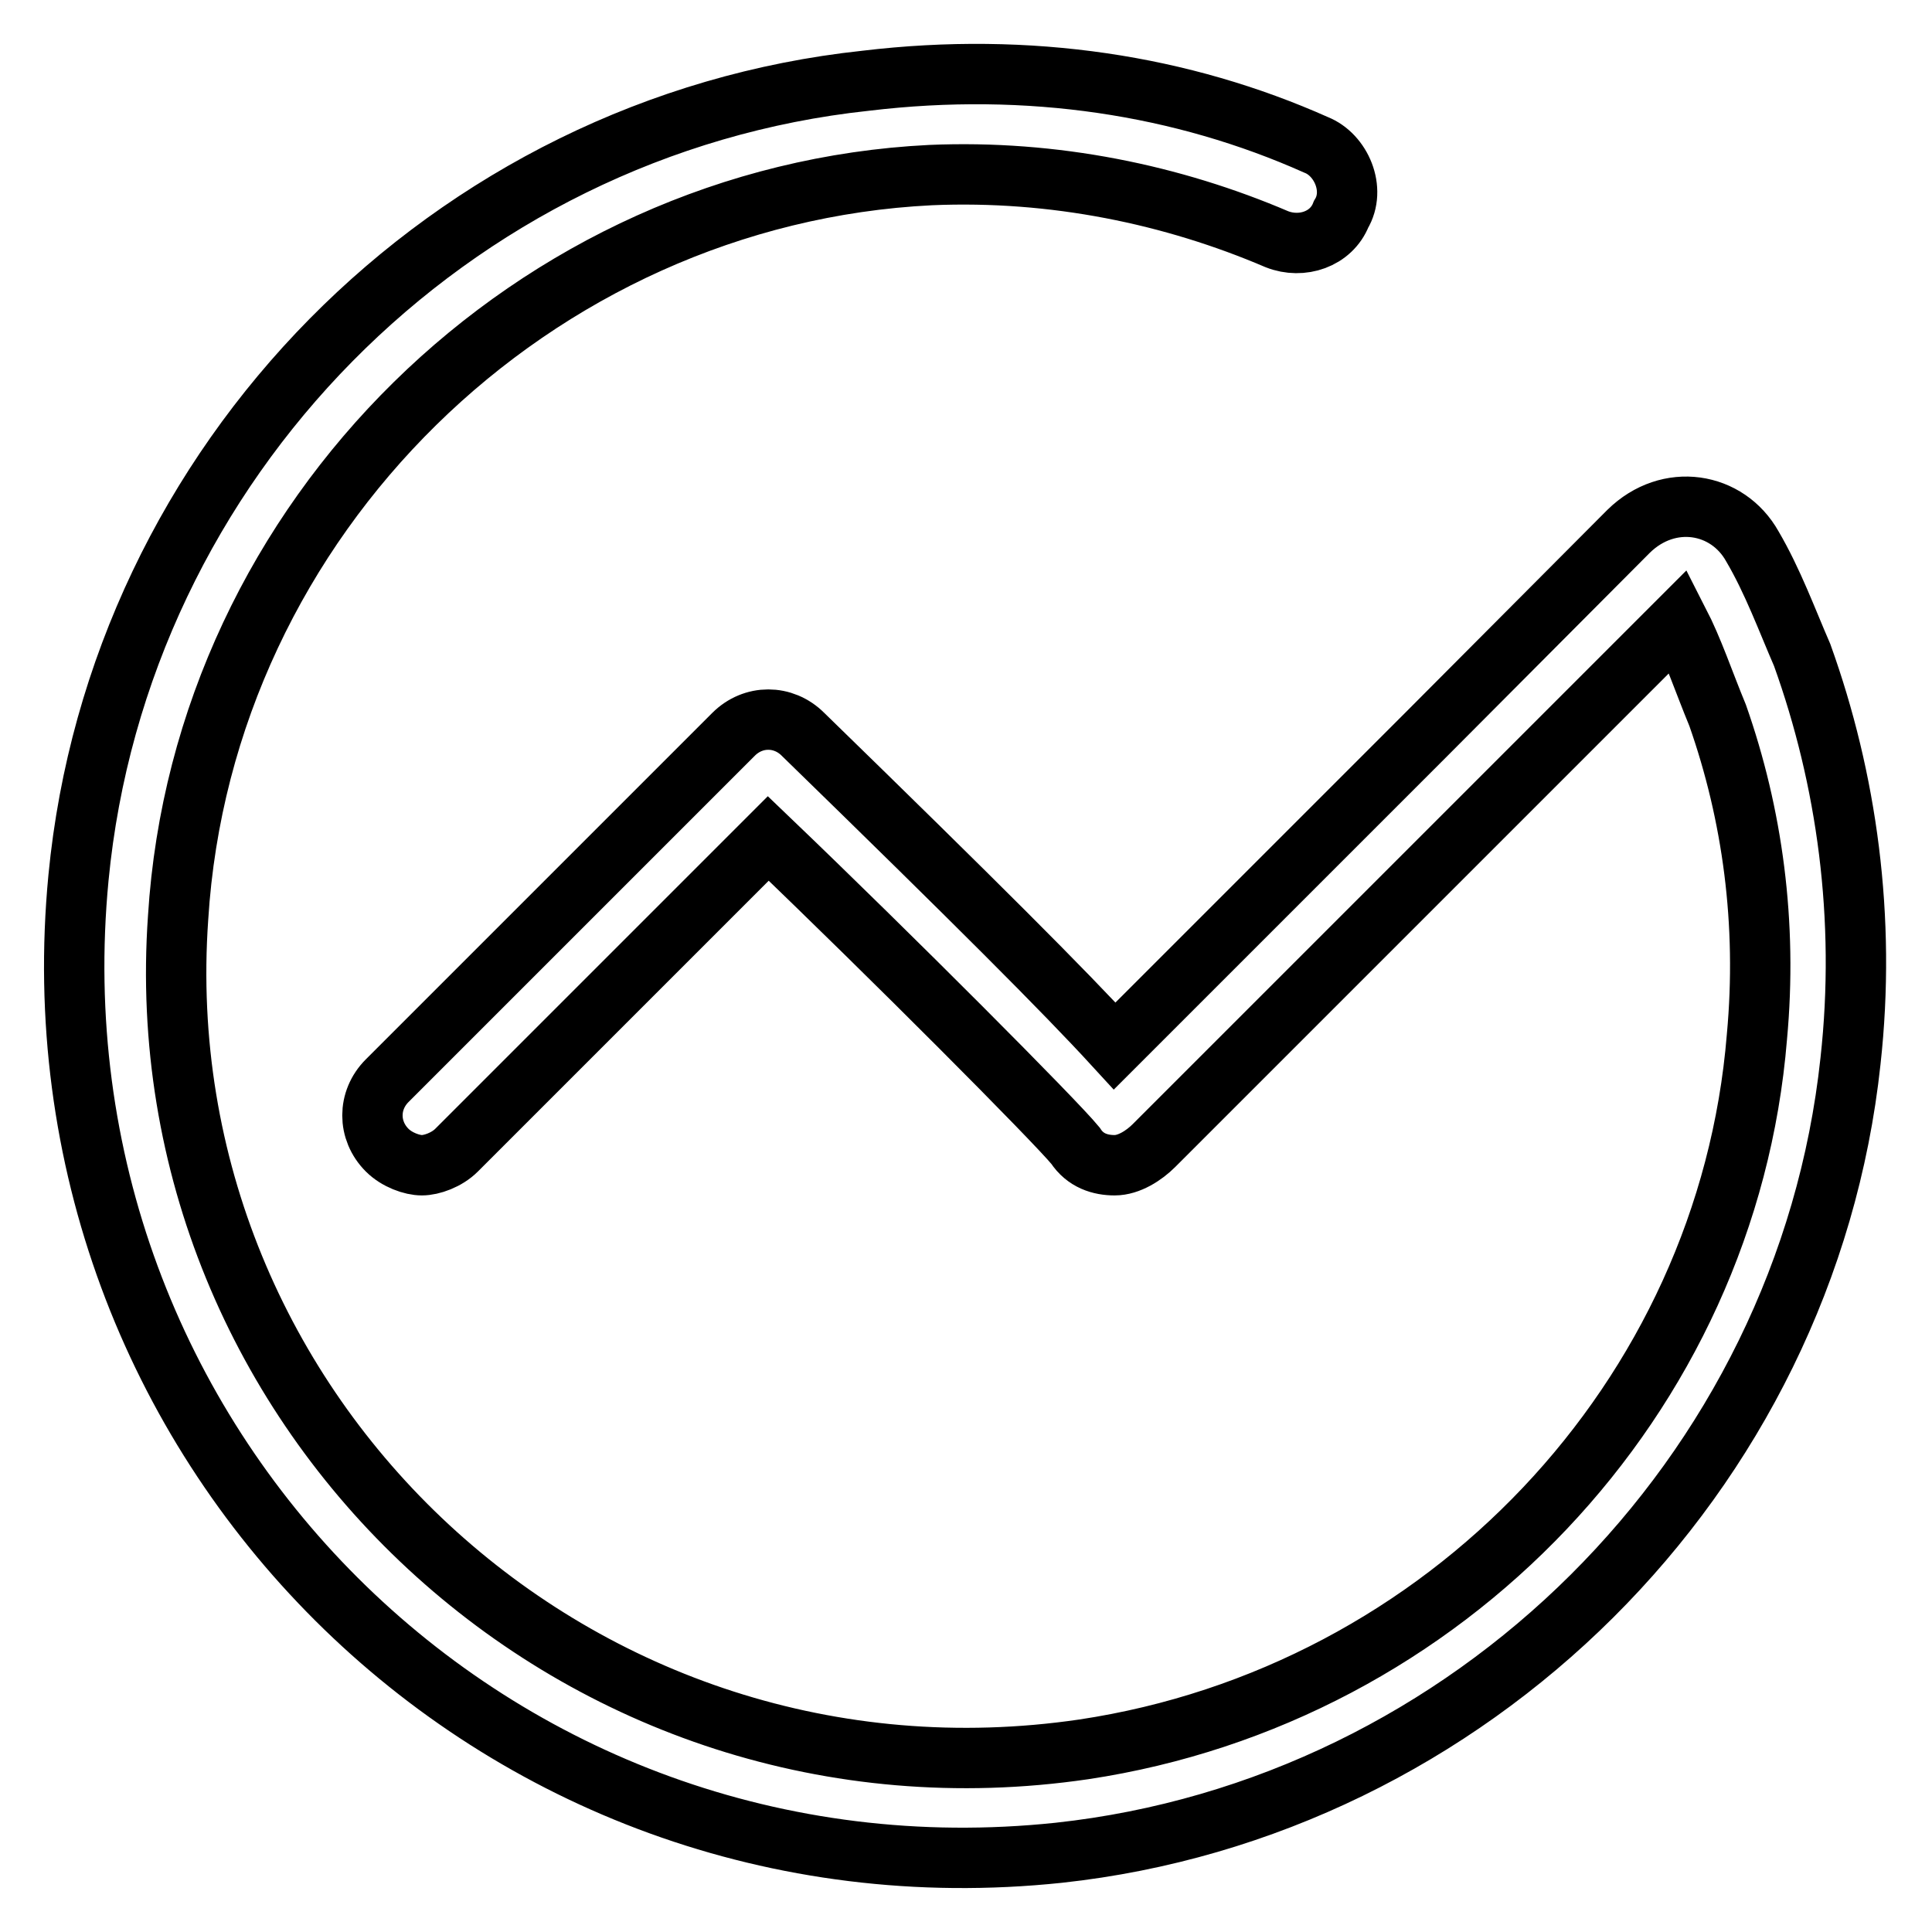 <?xml version="1.0" encoding="utf-8"?>
<!-- Svg Vector Icons : http://www.onlinewebfonts.com/icon -->
<!DOCTYPE svg PUBLIC "-//W3C//DTD SVG 1.1//EN" "http://www.w3.org/Graphics/SVG/1.1/DTD/svg11.dtd">
<svg version="1.1" xmlns="http://www.w3.org/2000/svg" xmlns:xlink="http://www.w3.org/1999/xlink" x="0px" y="0px" viewBox="0 0 256 256" enable-background="new 0 0 256 256" xml:space="preserve">
<g> <path stroke-width="8" fill-opacity="0" stroke="#000000"  d="M238.8,86.8c-2-4.6-3.9-9.8-6.6-14.4c-3.3-5.9-11.1-7.2-16.4-2L189,97.3l-31.5,31.5l-9.8,9.8 c-6.6-7.2-18.4-19-41.3-41.3c-2.6-2.6-6.6-2.6-9.2,0l-45.9,45.9c-2.6,2.6-2.6,6.6,0,9.2c1.3,1.3,3.3,2,4.6,2c1.3,0,3.3-0.7,4.6-2 l41.3-41.3c16.4,15.7,38,37.4,40.7,40.7c1.3,2,3.3,2.6,5.2,2.6s3.9-1.3,5.2-2.6l69.5-69.5c2,3.9,3.3,7.9,5.2,12.5 c4.6,13.1,6.6,27.5,5.2,42.6c-3.9,47.9-41.3,87.2-89.2,94.4c-66.9,9.8-124.6-44.6-120-110.2c3.3-53.1,47.2-95.8,99.7-98.4 c16.4-0.7,32.1,2.6,45.9,8.5c3.3,1.3,7.2,0,8.5-3.3c2-3.3,0-7.9-3.3-9.2c-17.7-7.9-38-11.1-59.7-8.5c-55.1,5.9-99,50.5-104.3,105.6 c-7.2,74.8,55.1,137.1,129.9,129.2c54.4-5.9,99-49.8,104.9-104.9C247.3,121.6,244.7,103.2,238.8,86.8L238.8,86.8z"/></g>
</svg>